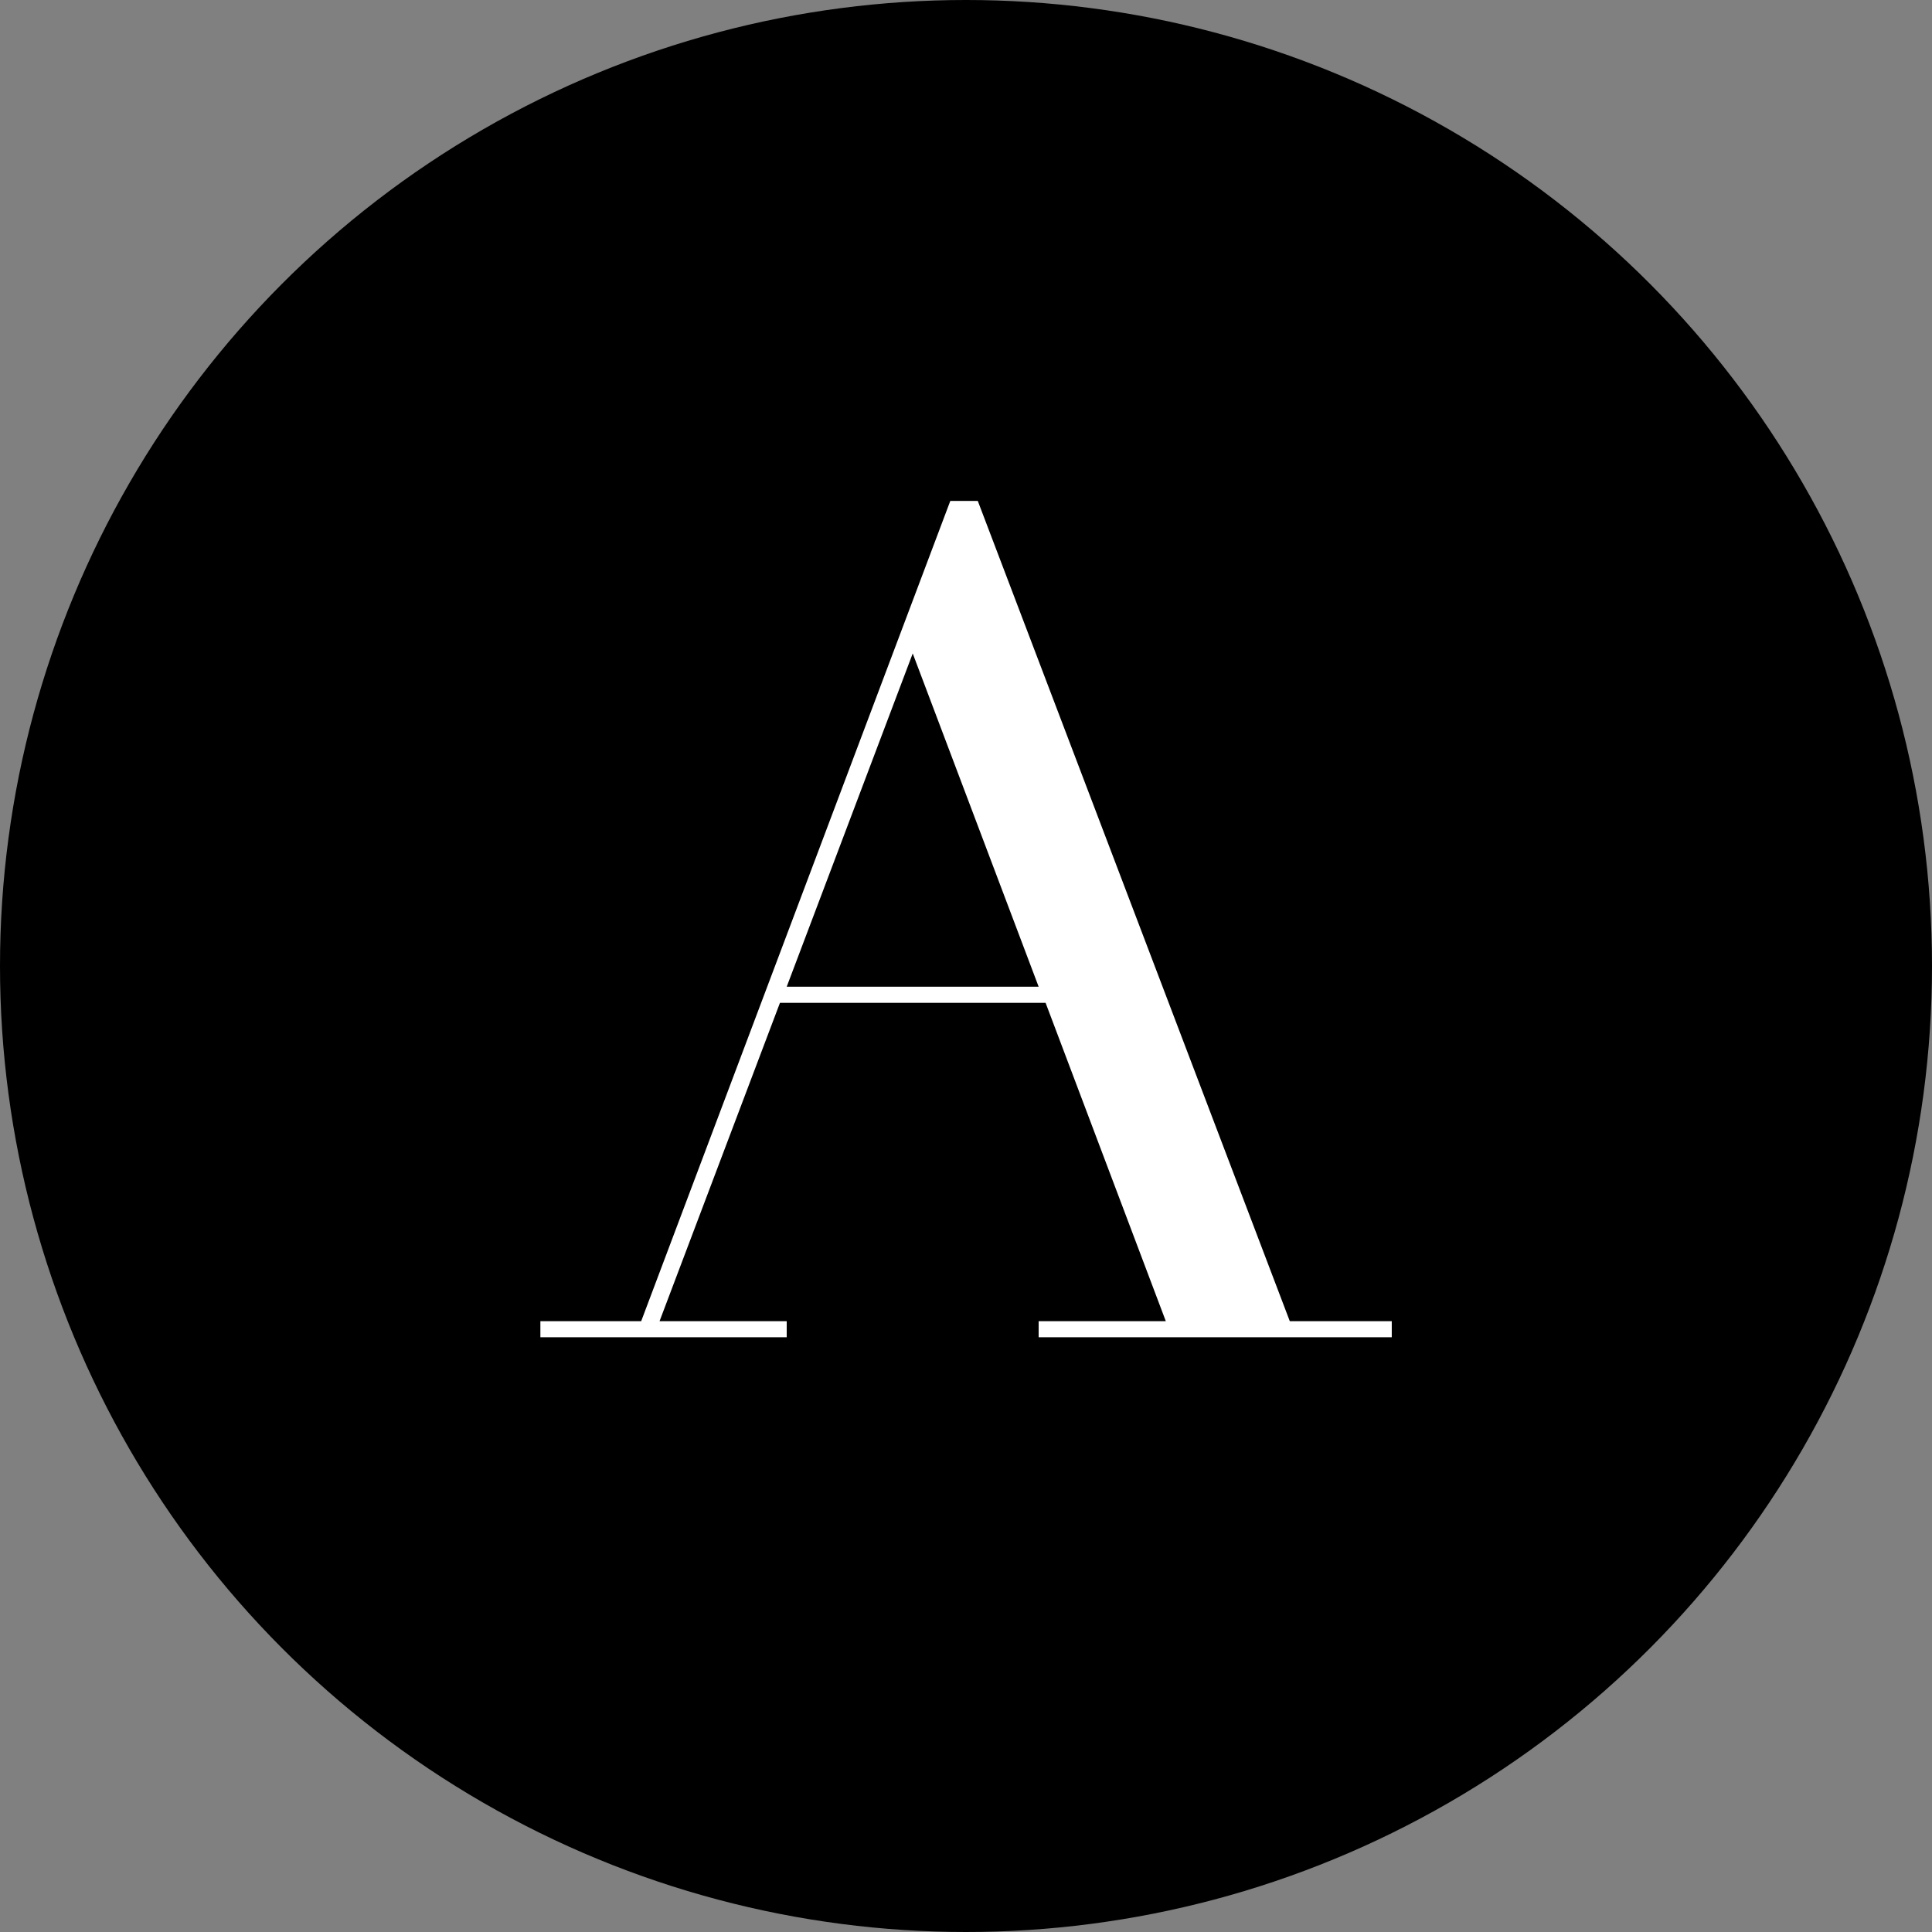 <svg xmlns="http://www.w3.org/2000/svg" width="40" height="40" viewBox="0 0 40 40">
  <rect x="0" y="0" width="40" height="40" fill="#808080" stroke="none"/>
  <g id="グループ_30" data-name="グループ 30" transform="translate(-391 -221)">
    <circle id="楕円形_3" data-name="楕円形 3" cx="20" cy="20" r="20" transform="translate(391 221)"/>
    <path id="パス_8" data-name="パス 8" d="M7.693-8.525l-2.609,6.9H10.3ZM-.016,5.3H2.071l6.4-16.983h.569L15.5,5.3h2.111v.332H10.3V5.3h2.633L10.444-1.291h-5.5L2.451,5.3H5.084v.332h-5.1Z" transform="translate(402.204 243.054)" fill="#fff"/>
  </g>
</svg>
